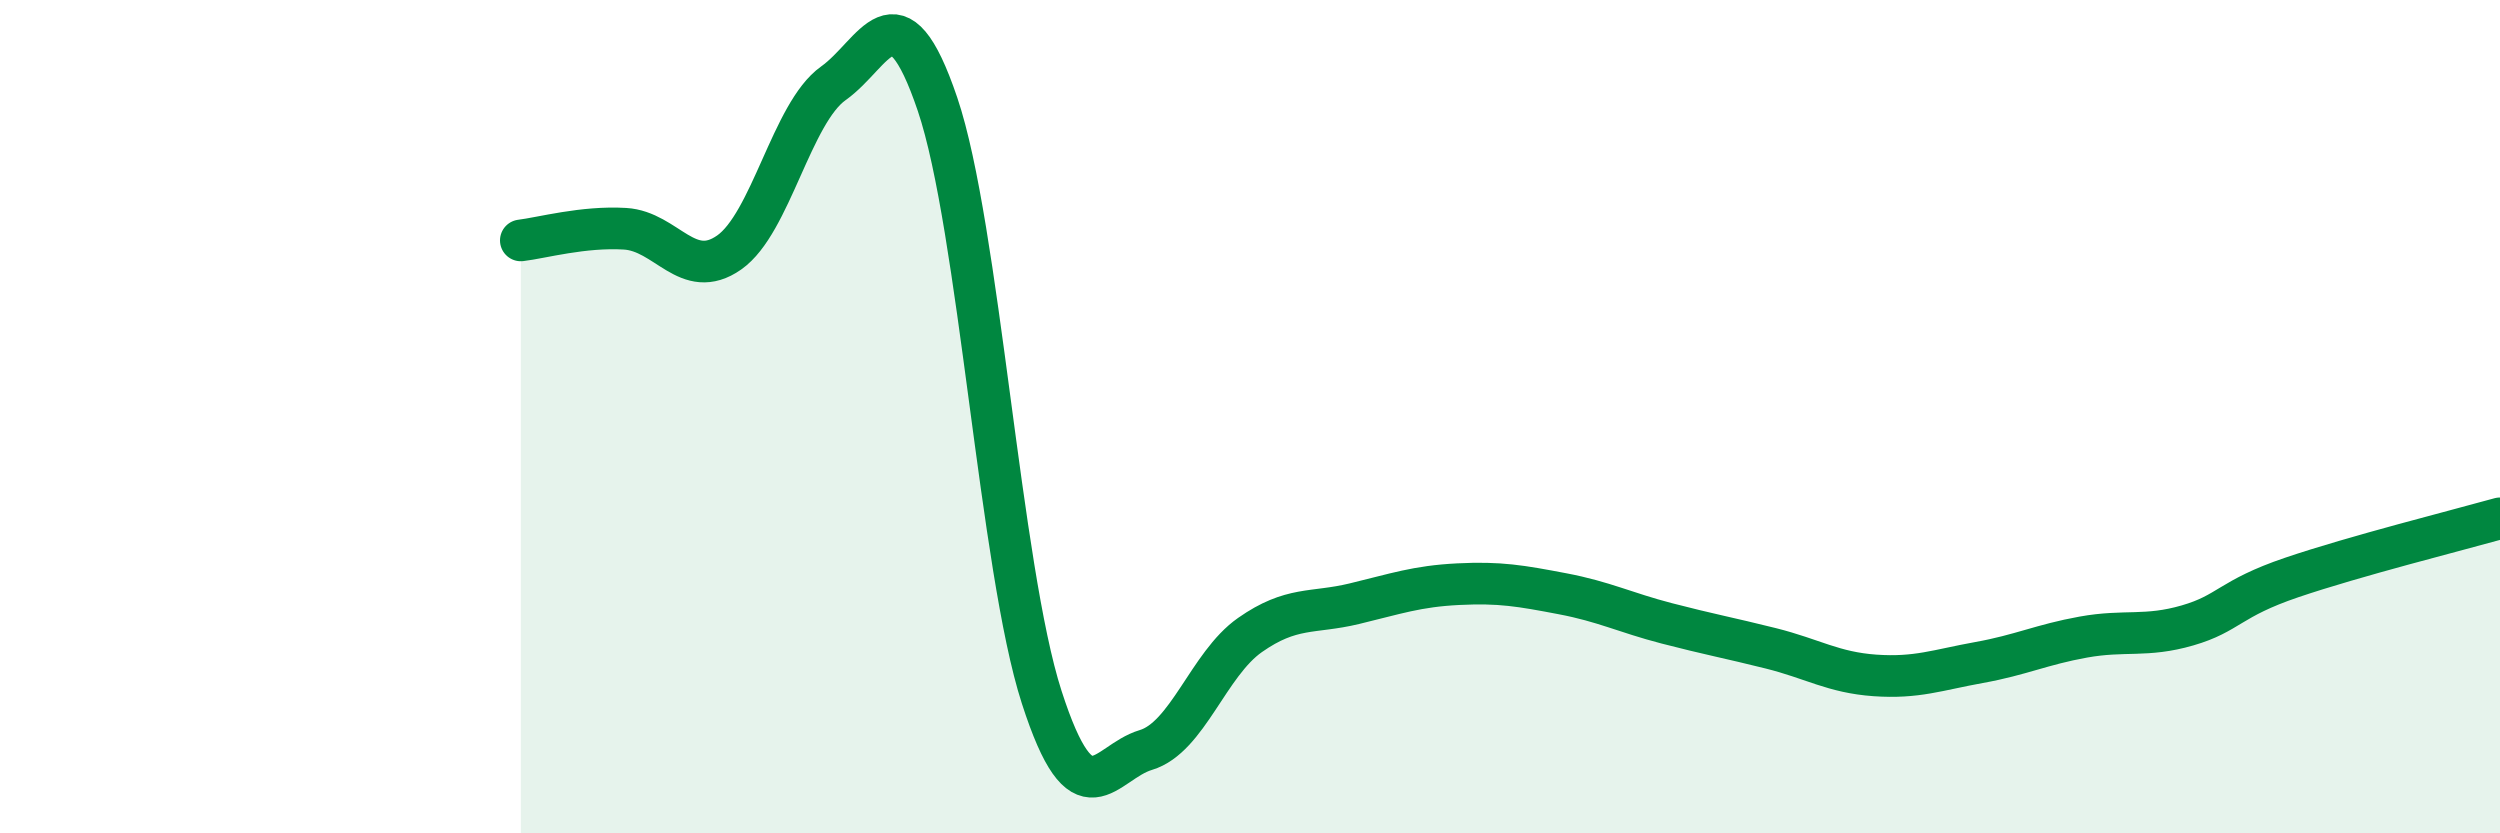 
    <svg width="60" height="20" viewBox="0 0 60 20" xmlns="http://www.w3.org/2000/svg">
      <path
        d="M 12.5,5.77 C 13,5.71 14,5.43 15,5.49 C 16,5.55 16.5,6.76 17.5,6.06 C 18.5,5.36 19,2.71 20,2 C 21,1.29 21.5,-0.45 22.5,2.5 C 23.5,5.45 24,13.63 25,16.73 C 26,19.83 26.5,18.3 27.5,18 C 28.5,17.7 29,15.94 30,15.24 C 31,14.54 31.5,14.73 32.5,14.49 C 33.5,14.25 34,14.07 35,14.02 C 36,13.97 36.5,14.06 37.5,14.25 C 38.5,14.44 39,14.7 40,14.96 C 41,15.22 41.5,15.31 42.5,15.56 C 43.5,15.81 44,16.14 45,16.21 C 46,16.28 46.5,16.08 47.5,15.9 C 48.5,15.72 49,15.47 50,15.29 C 51,15.11 51.5,15.3 52.5,15.01 C 53.5,14.72 53.5,14.37 55,13.86 C 56.5,13.35 59,12.72 60,12.44L60 20L12.5 20Z"
        fill="#008740"
        opacity="0.1"
        stroke-linecap="round"
        stroke-linejoin="round"
      />
      <path
        d="M 12.5,5.77 C 13,5.71 14,5.43 15,5.49 C 16,5.55 16.5,6.76 17.5,6.06 C 18.5,5.36 19,2.71 20,2 C 21,1.29 21.5,-0.45 22.5,2.5 C 23.5,5.45 24,13.63 25,16.73 C 26,19.83 26.5,18.3 27.5,18 C 28.5,17.7 29,15.94 30,15.24 C 31,14.54 31.5,14.73 32.5,14.49 C 33.5,14.25 34,14.07 35,14.02 C 36,13.97 36.5,14.06 37.5,14.25 C 38.5,14.44 39,14.7 40,14.96 C 41,15.22 41.5,15.31 42.5,15.56 C 43.5,15.81 44,16.14 45,16.21 C 46,16.28 46.5,16.08 47.5,15.9 C 48.5,15.72 49,15.47 50,15.29 C 51,15.11 51.5,15.3 52.5,15.01 C 53.5,14.72 53.5,14.37 55,13.86 C 56.5,13.35 59,12.72 60,12.44"
        stroke="#008740"
        stroke-width="1"
        fill="none"
        stroke-linecap="round"
        stroke-linejoin="round"
      />
    </svg>
  